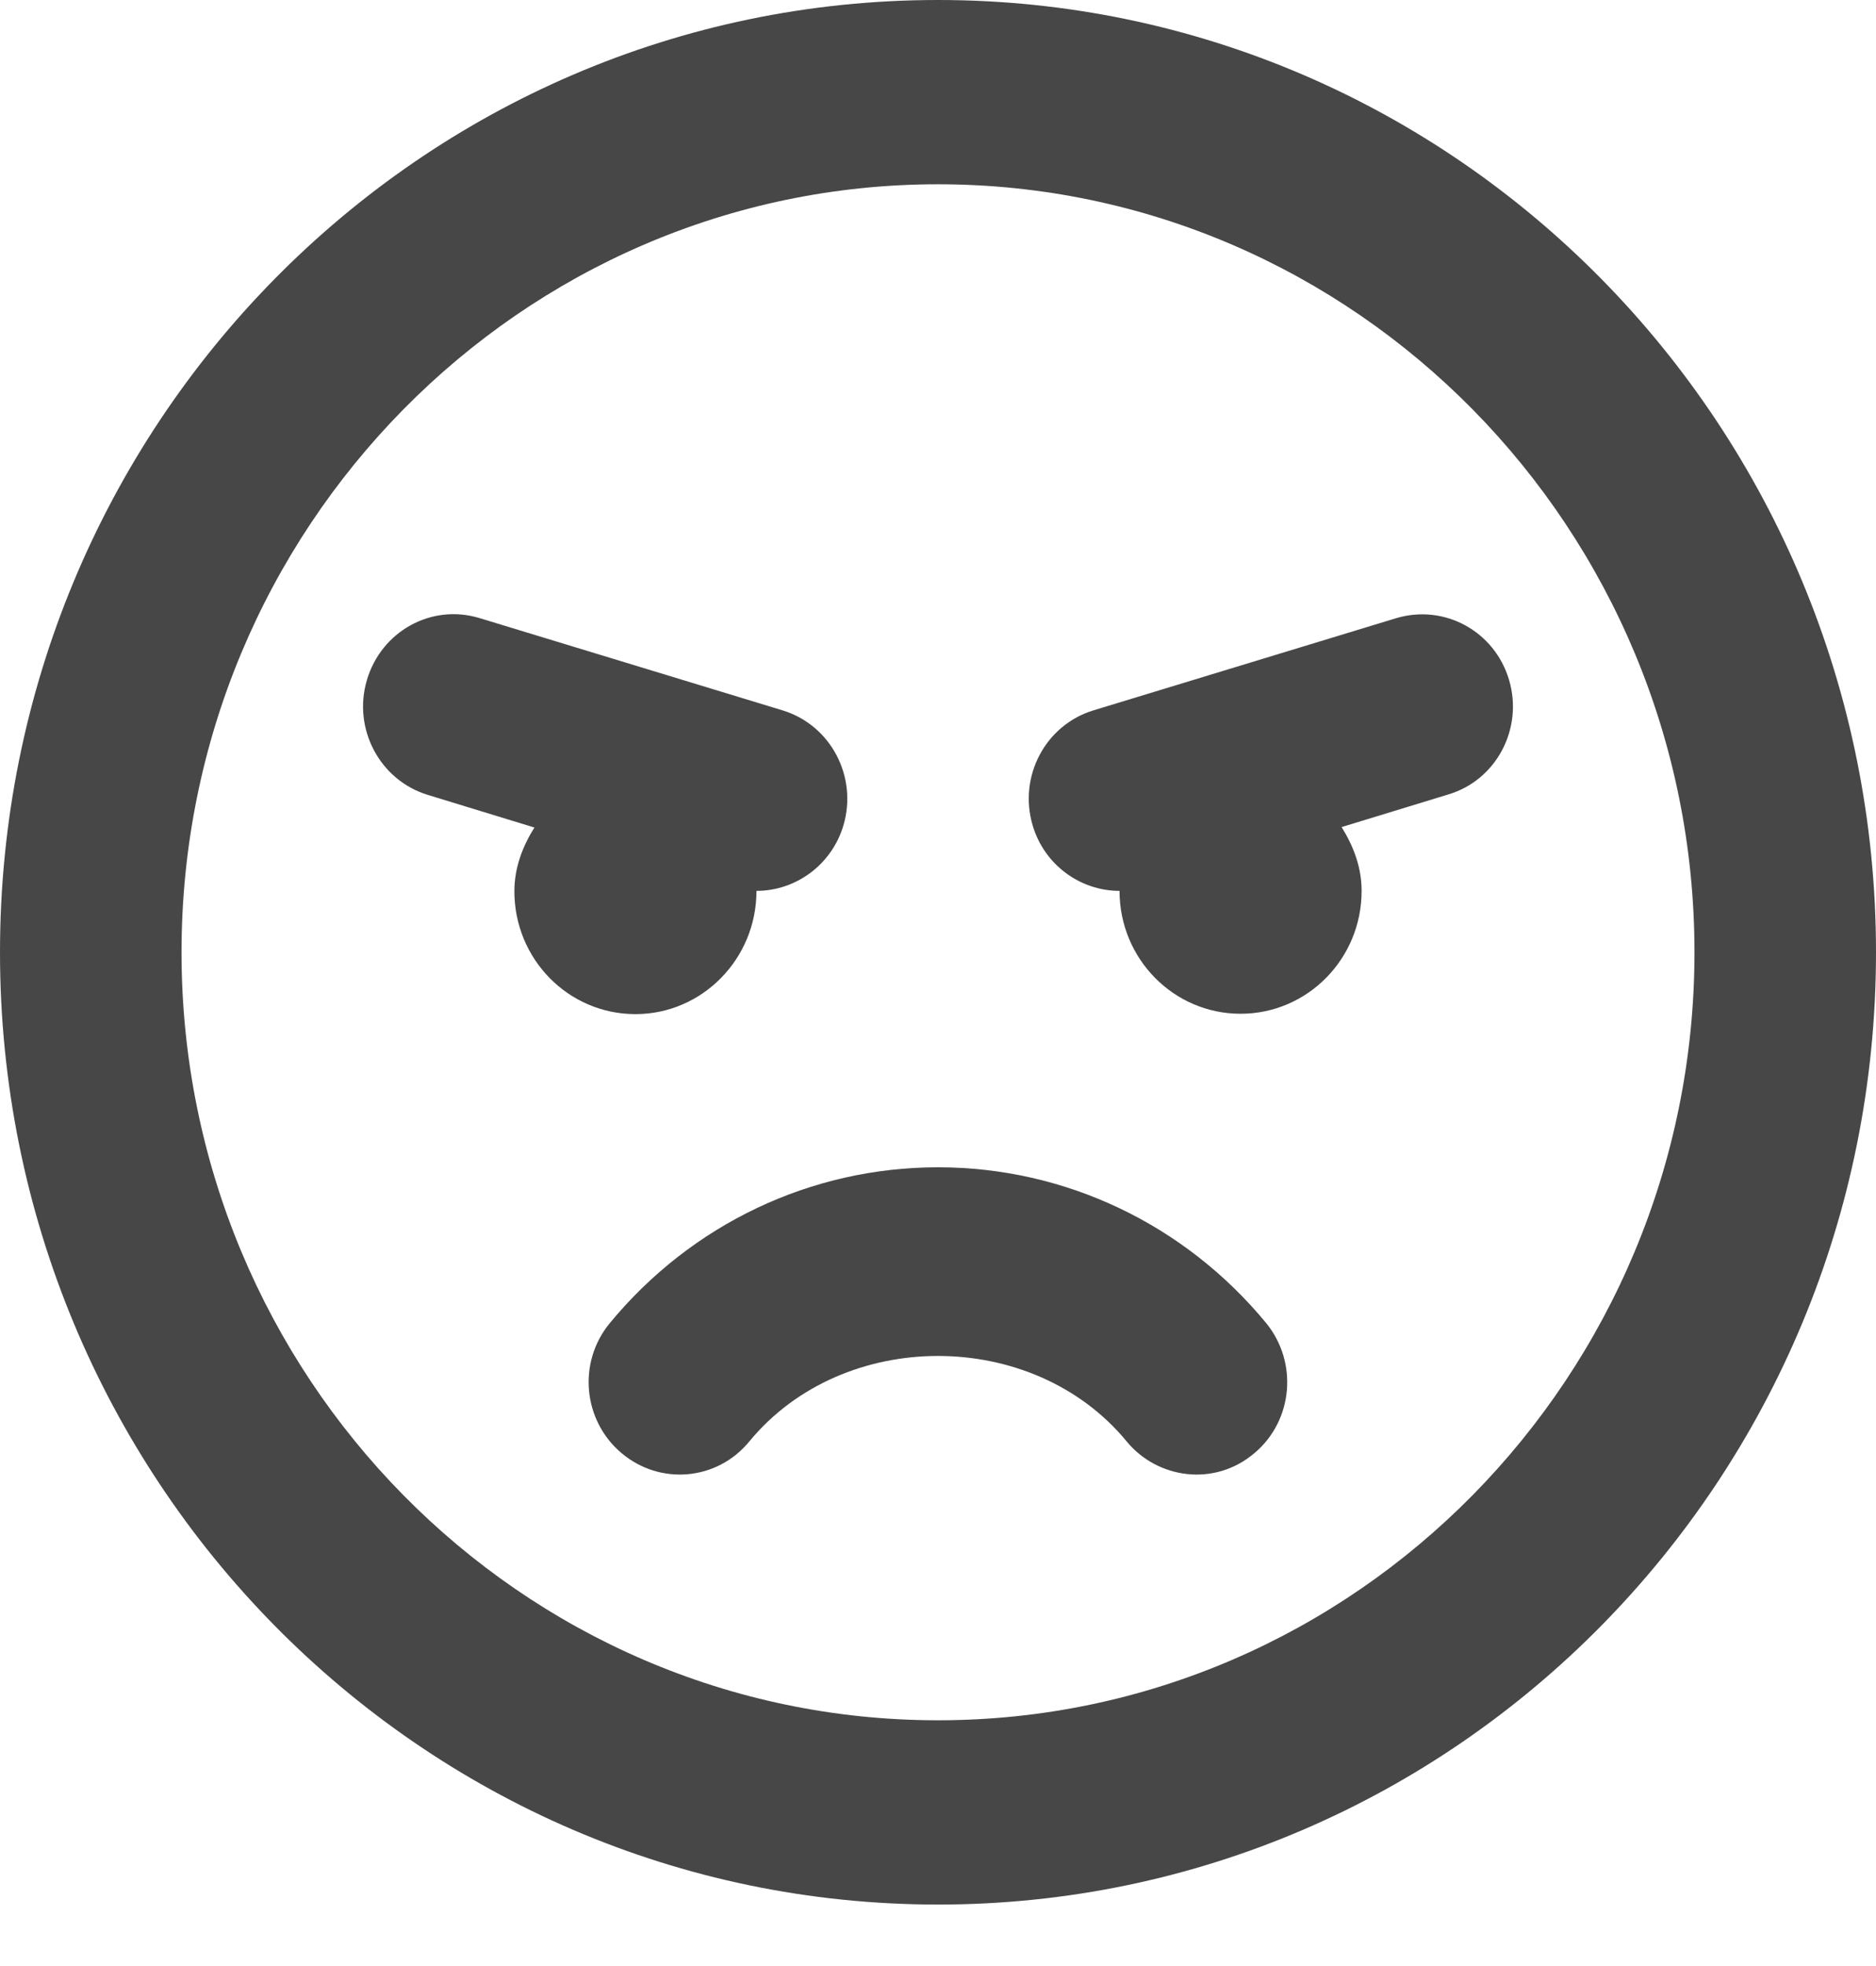 <svg width="21" height="22" viewBox="0 0 21 22" fill="none" xmlns="http://www.w3.org/2000/svg">
<path d="M10.5 0C4.7 0 0 4.77 0 10.656C0 16.543 4.7 21.312 10.5 21.312C16.3 21.312 21 16.543 21 10.656C21 4.77 16.3 0 10.5 0ZM10.5 19.25C5.83 19.25 2.032 15.396 2.032 10.656C2.032 5.917 5.83 2.062 10.5 2.062C15.17 2.062 18.968 5.917 18.968 10.656C18.968 15.396 15.17 19.25 10.5 19.25ZM10.5 13.062C9.077 13.062 7.74 13.698 6.825 14.807C6.465 15.245 6.524 15.894 6.956 16.259C7.388 16.625 8.027 16.569 8.387 16.131C9.437 14.854 11.563 14.854 12.613 16.131C12.956 16.547 13.595 16.642 14.044 16.259C14.476 15.894 14.531 15.245 14.175 14.807C13.261 13.698 11.923 13.062 10.5 13.062ZM8.468 9.969C8.904 9.969 9.31 9.681 9.442 9.234C9.602 8.688 9.298 8.113 8.76 7.949L5.373 6.918C4.831 6.75 4.268 7.064 4.107 7.61C3.946 8.155 4.251 8.731 4.789 8.895L5.982 9.26C5.851 9.47 5.758 9.707 5.758 9.973C5.758 10.734 6.364 11.348 7.113 11.348C7.862 11.348 8.468 10.729 8.468 9.969ZM16.893 7.61C16.732 7.064 16.169 6.755 15.627 6.918L12.24 7.949C11.702 8.113 11.398 8.688 11.559 9.234C11.69 9.681 12.096 9.969 12.532 9.969C12.532 10.729 13.138 11.344 13.887 11.344C14.636 11.344 15.242 10.729 15.242 9.969C15.242 9.702 15.149 9.466 15.018 9.255L16.212 8.89C16.749 8.731 17.054 8.155 16.893 7.61Z" fill="#474747"/>
</svg>
